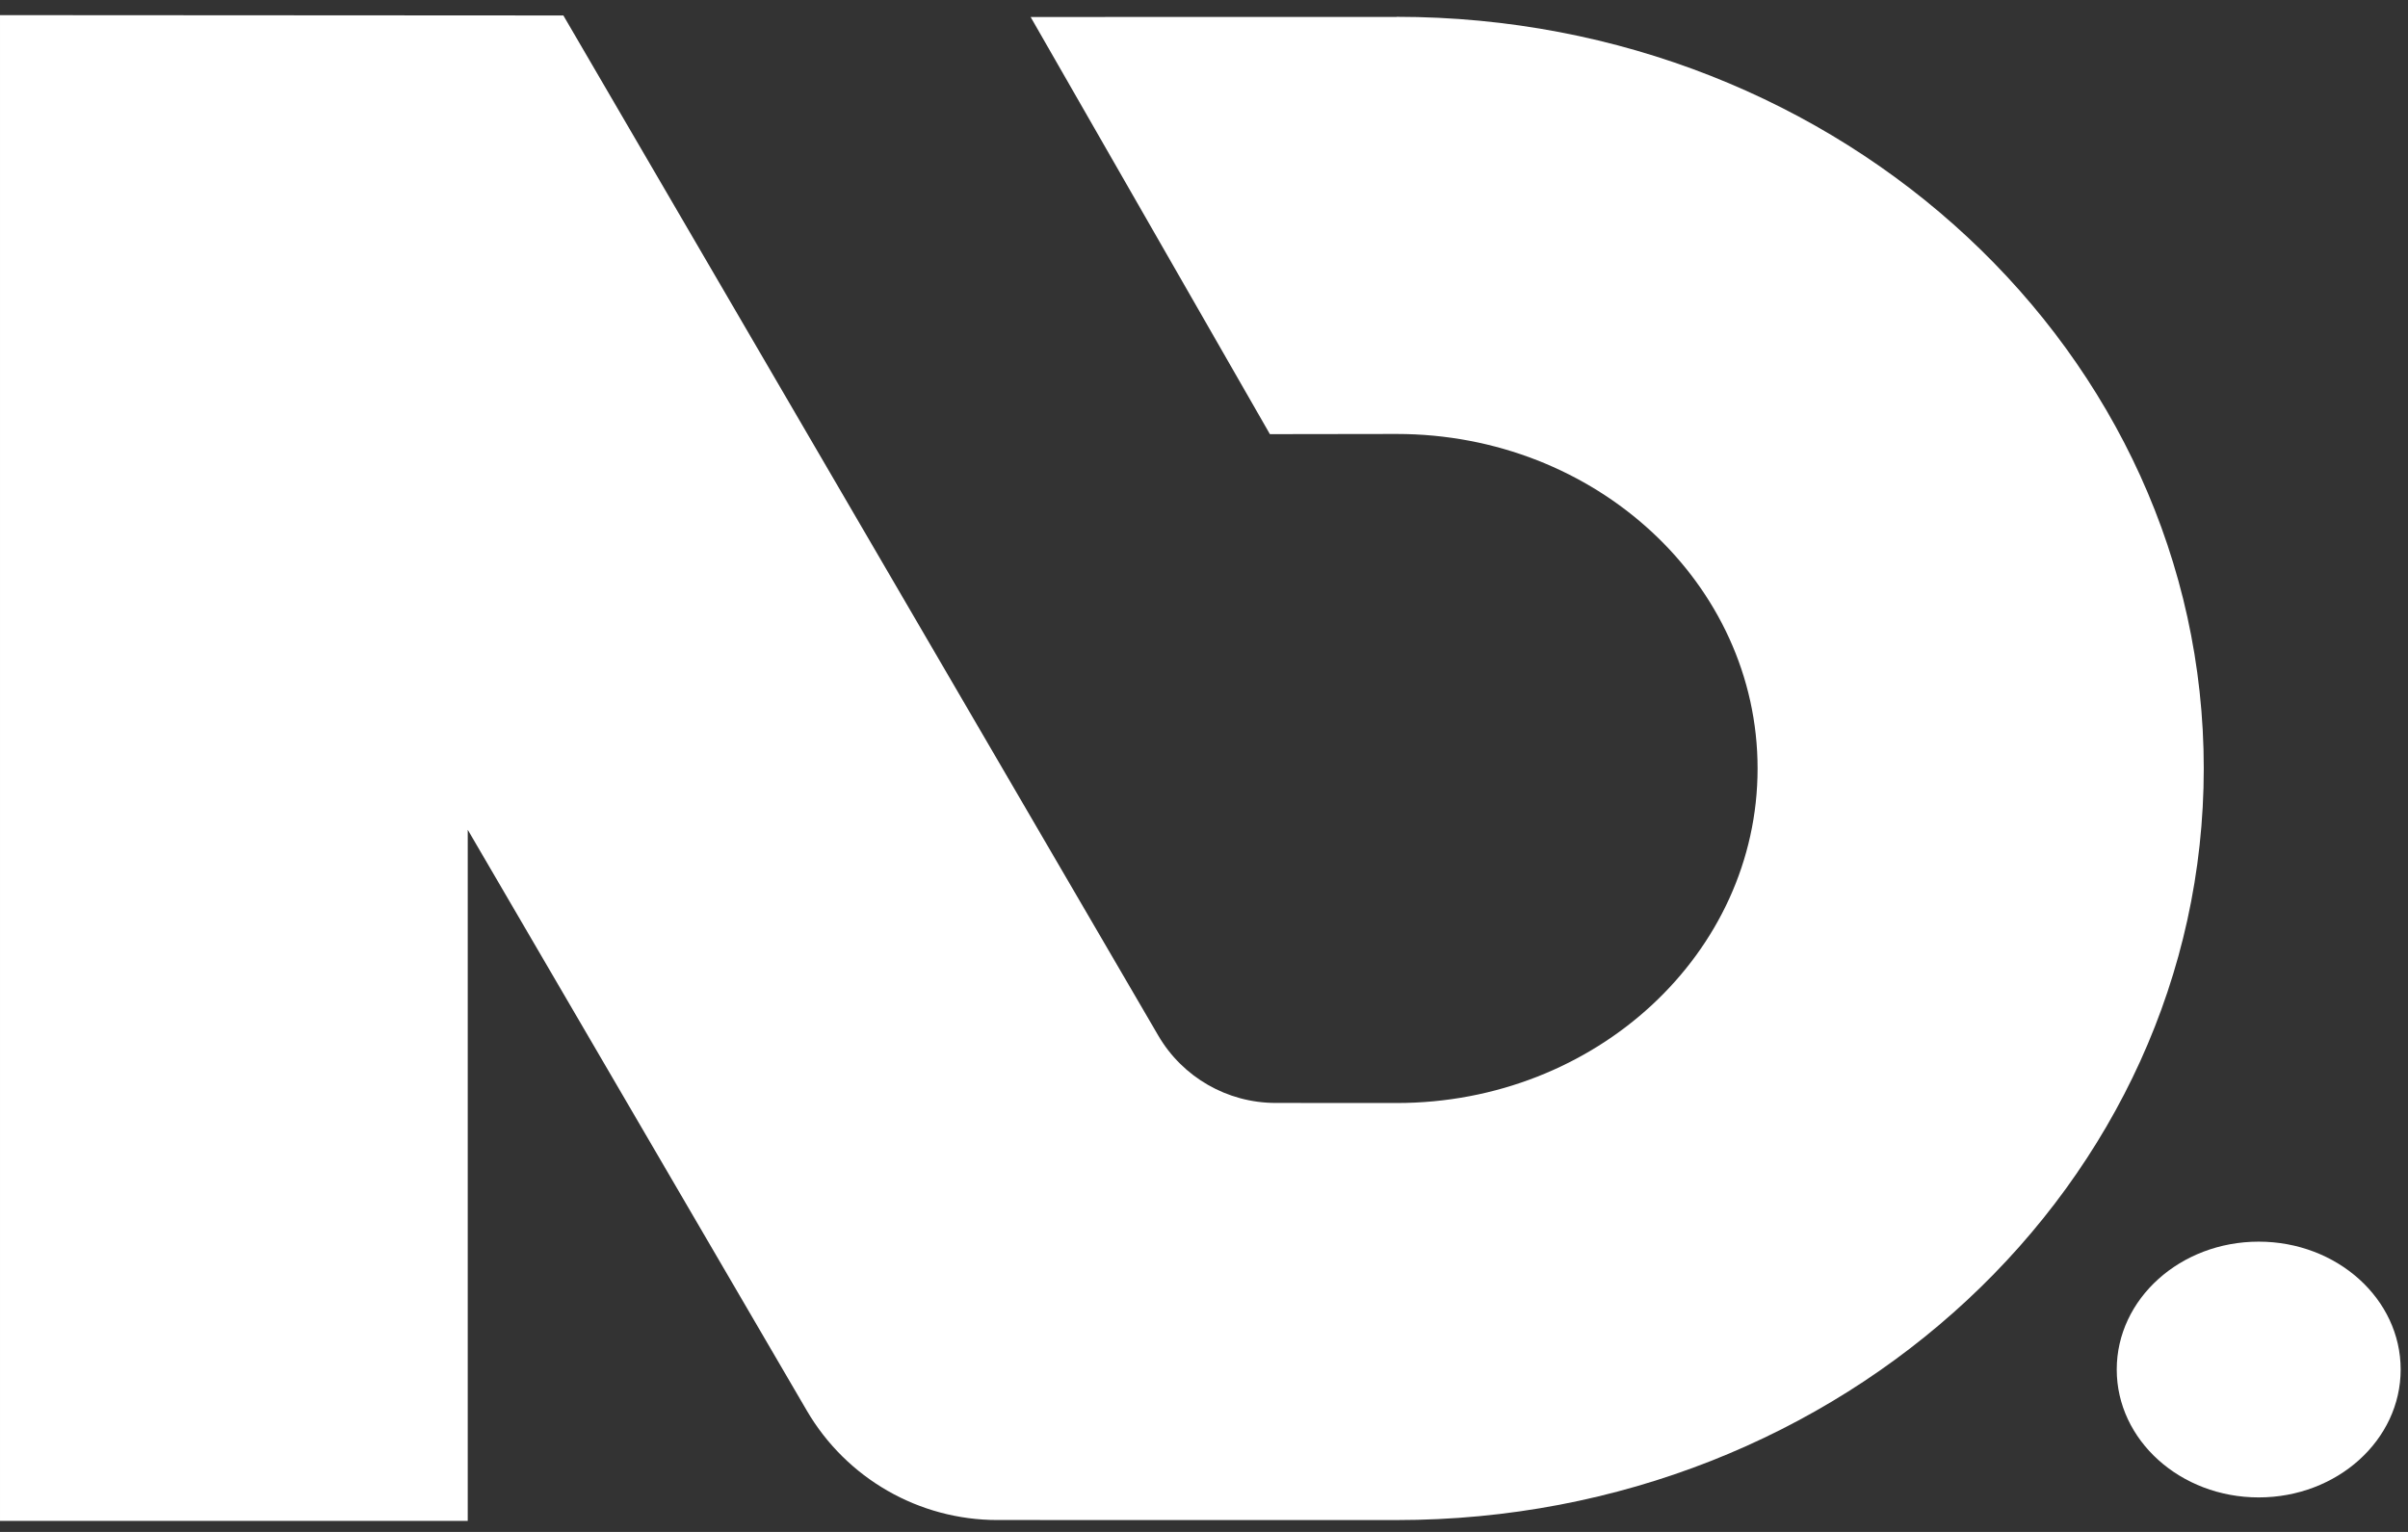<svg fill="none" height="42" viewBox="0 0 66 42" width="66" xmlns="http://www.w3.org/2000/svg"><rect x="0" y="0" width="66" height="42" fill="#333333" stroke="none"/><g clip-rule="evenodd" fill="#fff" fill-rule="evenodd"><path d="m38.281.464c-.069 0-9.964.002-10.033.002l6.558 11.437c.069-.001 3.406-.005 3.475-.005 5.463 0 9.892 4.106 9.892 9.172 0 5.065-4.429 9.171-9.892 9.171-.031 0-1.062-.001-3.319-.002-1.324-.001-2.549-.704-3.216-1.848l-16.305-27.967-15.441-.009v41.283h12.82v-18.949l9.294 15.926c1.084 1.857 3.072 2.999 5.222 2.999 4.251.001 10.898.001 10.945.001 12.217 0 22.121-9.226 22.121-20.607 0-11.381-9.904-20.607-22.121-20.607z"/><path d="m65.799 37.548c0-1.936-1.742-3.506-3.891-3.506-2.149 0-3.891 1.569-3.891 3.506 0 1.936 1.742 3.506 3.891 3.506 2.149 0 3.891-1.57 3.891-3.506z"/></g></svg>
